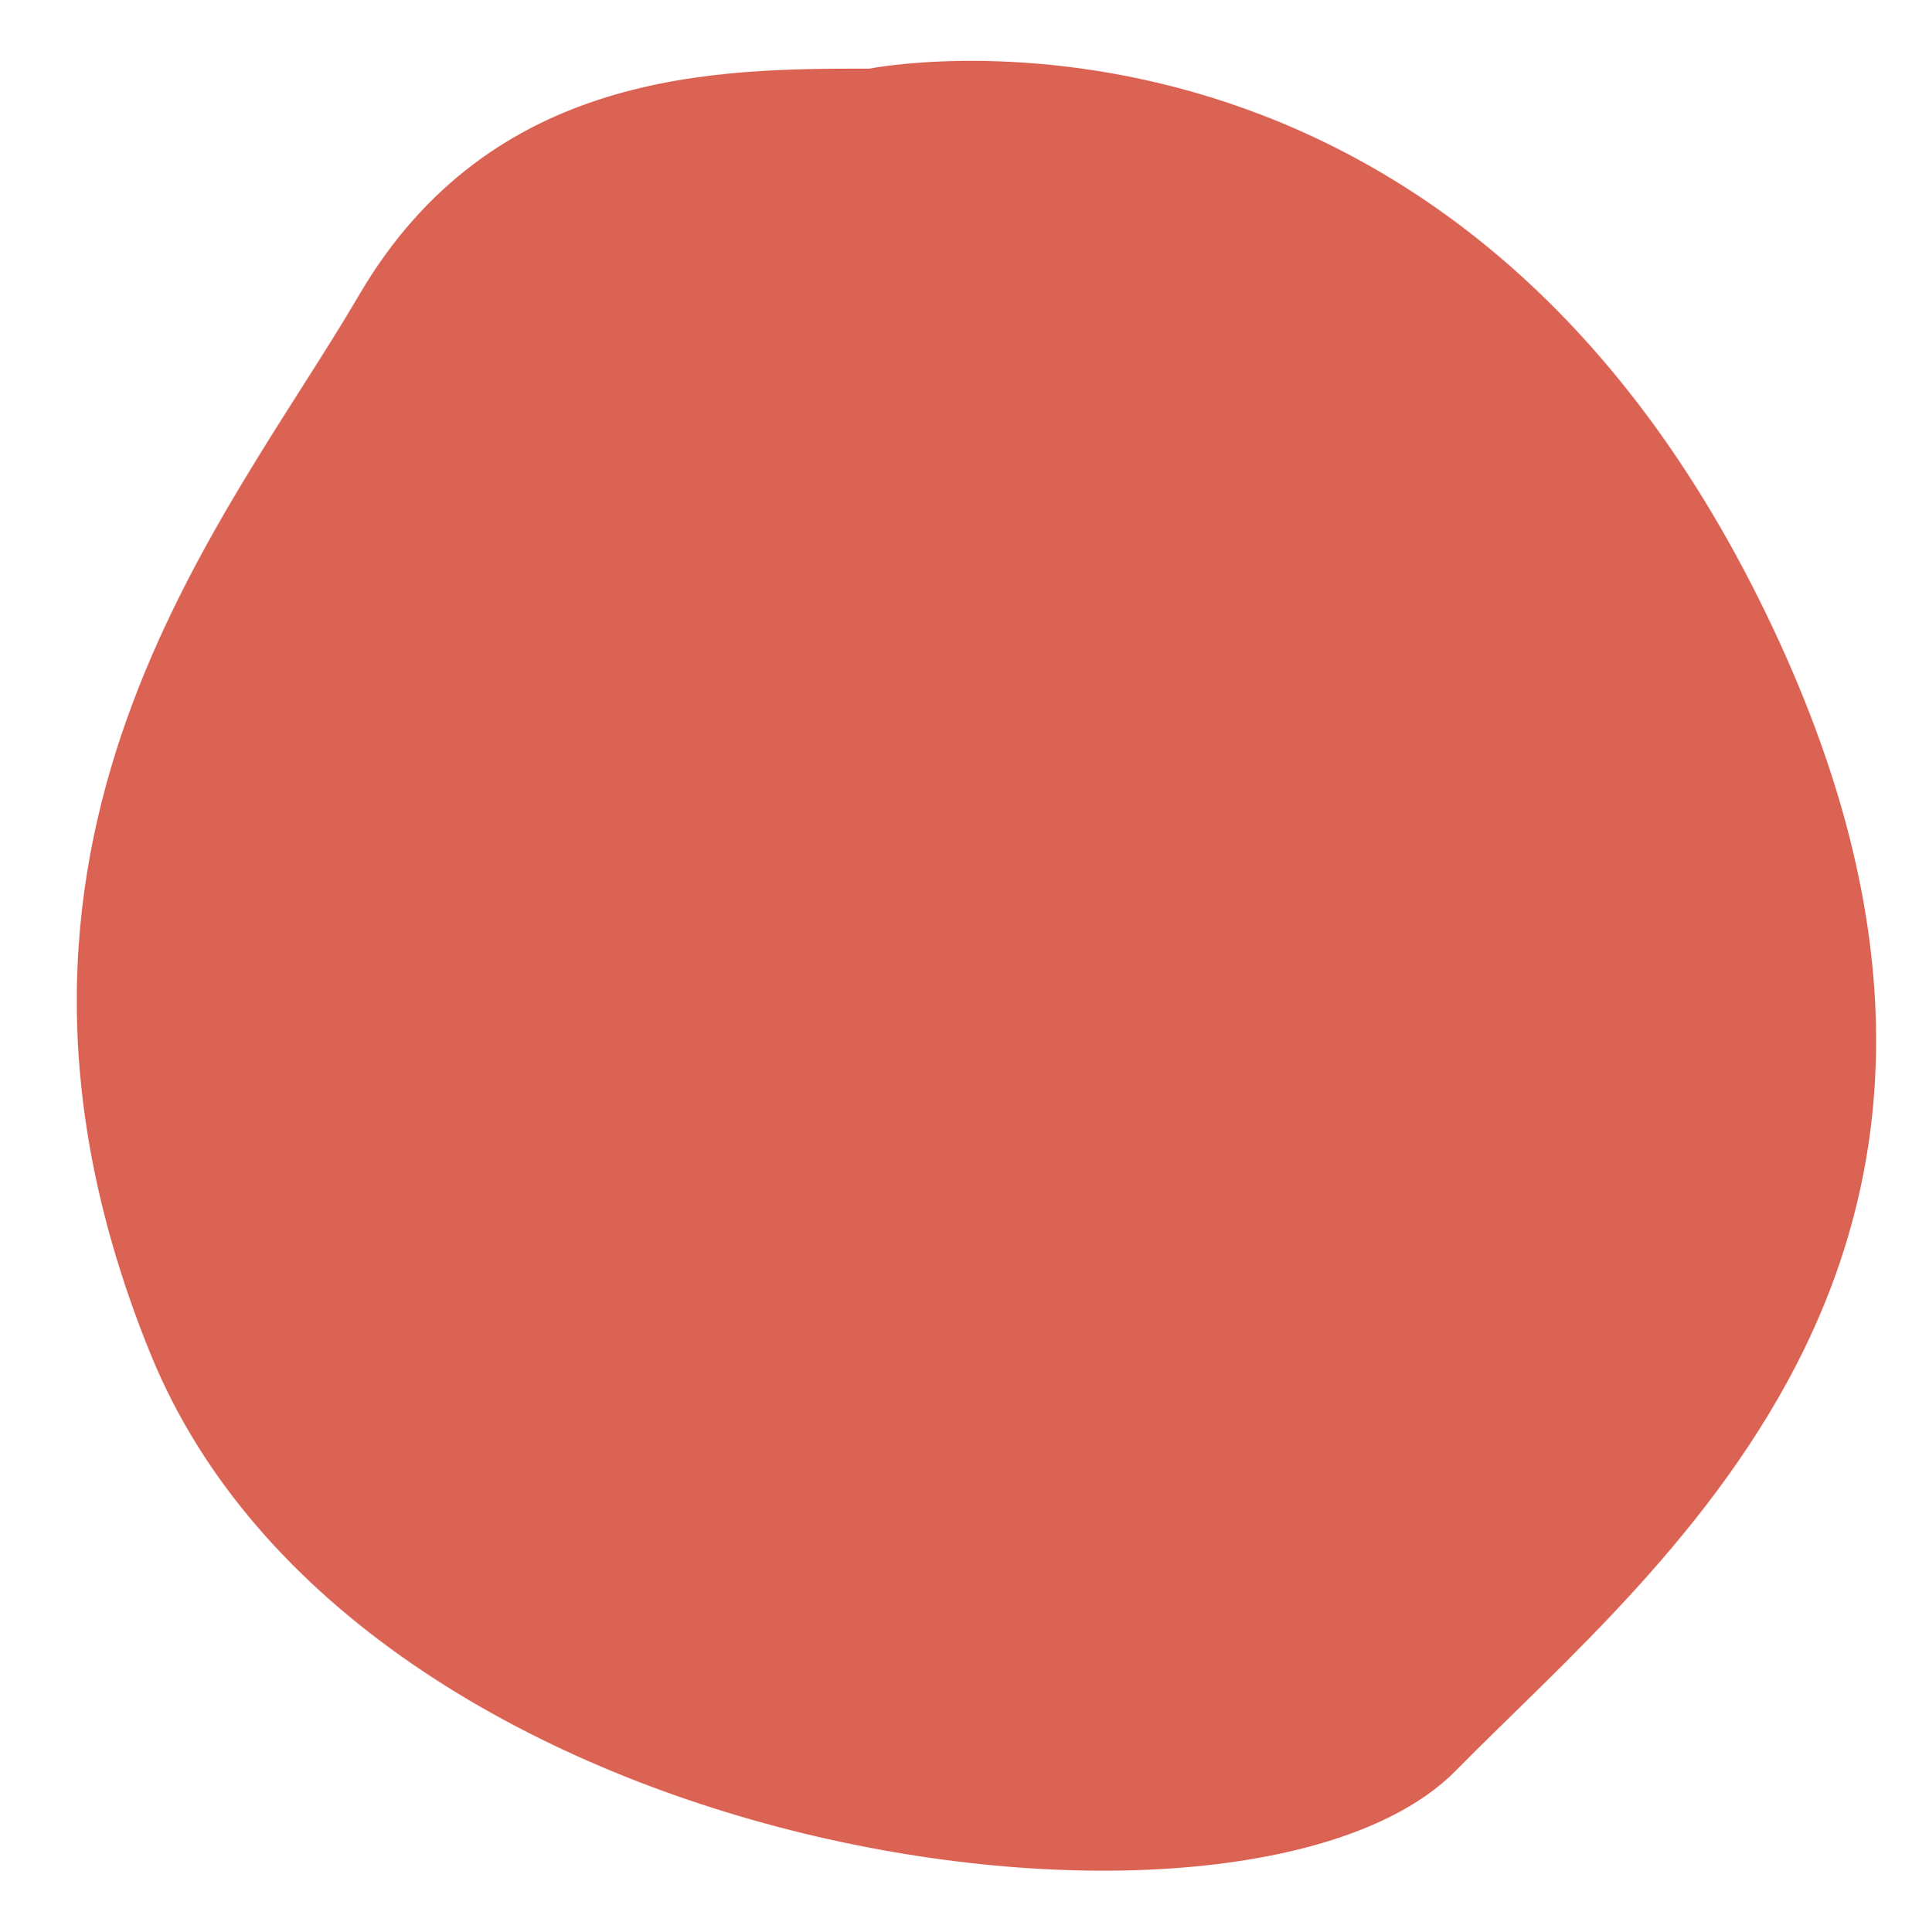 <?xml version="1.0" encoding="utf-8"?>
<!-- Generator: Adobe Illustrator 27.8.1, SVG Export Plug-In . SVG Version: 6.00 Build 0)  -->
<svg version="1.1" id="Ebene_1" xmlns="http://www.w3.org/2000/svg" xmlns:xlink="http://www.w3.org/1999/xlink" x="0px" y="0px"
	 viewBox="0 0 329 329.5" style="enable-background:new 0 0 329 329.5;" xml:space="preserve">
<style type="text/css">
	.st0{clip-path:url(#SVGID_00000133493071270569127240000012463732810346824324_);}
	.st1{clip-path:url(#SVGID_00000135680687558878183390000015137271189218075313_);}
	.st2{clip-path:url(#SVGID_00000119808107554730791100000015981696678670766766_);fill:#DB6354;}
</style>
<g>
	<defs>
		<rect id="SVGID_1_" x="4.1" y="3.4" width="324.9" height="316.7"/>
	</defs>
	<clipPath id="SVGID_00000157290928633430272550000000438713714923610777_">
		<use xlink:href="#SVGID_1_"  style="overflow:visible;"/>
	</clipPath>
	<g style="clip-path:url(#SVGID_00000157290928633430272550000000438713714923610777_);">
		<defs>
			<rect id="SVGID_00000118382309045314086850000013718566611660483504_" x="4.1" y="3.4" width="324.9" height="316.7"/>
		</defs>
		<clipPath id="SVGID_00000093889750685324466320000017349205153090791848_">
			<use xlink:href="#SVGID_00000118382309045314086850000013718566611660483504_"  style="overflow:visible;"/>
		</clipPath>
		<g style="clip-path:url(#SVGID_00000093889750685324466320000017349205153090791848_);">
			<g>
				<defs>
					<rect id="SVGID_00000011030695005140245030000007842039382261916846_" x="4.1" y="3.4" width="324.9" height="316.7"/>
				</defs>
				<clipPath id="SVGID_00000096054587488727426270000007472940438508387762_">
					<use xlink:href="#SVGID_00000011030695005140245030000007842039382261916846_"  style="overflow:visible;"/>
				</clipPath>
				<path style="clip-path:url(#SVGID_00000096054587488727426270000007472940438508387762_);fill:#DB6354;" d="M148.3,11.7
					c0,0,96.8-19.4,151.6,90.3c54.8,109.7-16.1,163.9-51.6,200c-35.5,36.1-187.1,16.1-222.6-71C-9.8,143.9,38.6,89.1,61.2,50.4
					C83.8,11.7,122.5,11.7,148.3,11.7"/>
			</g>
		</g>
	</g>
</g>
</svg>
